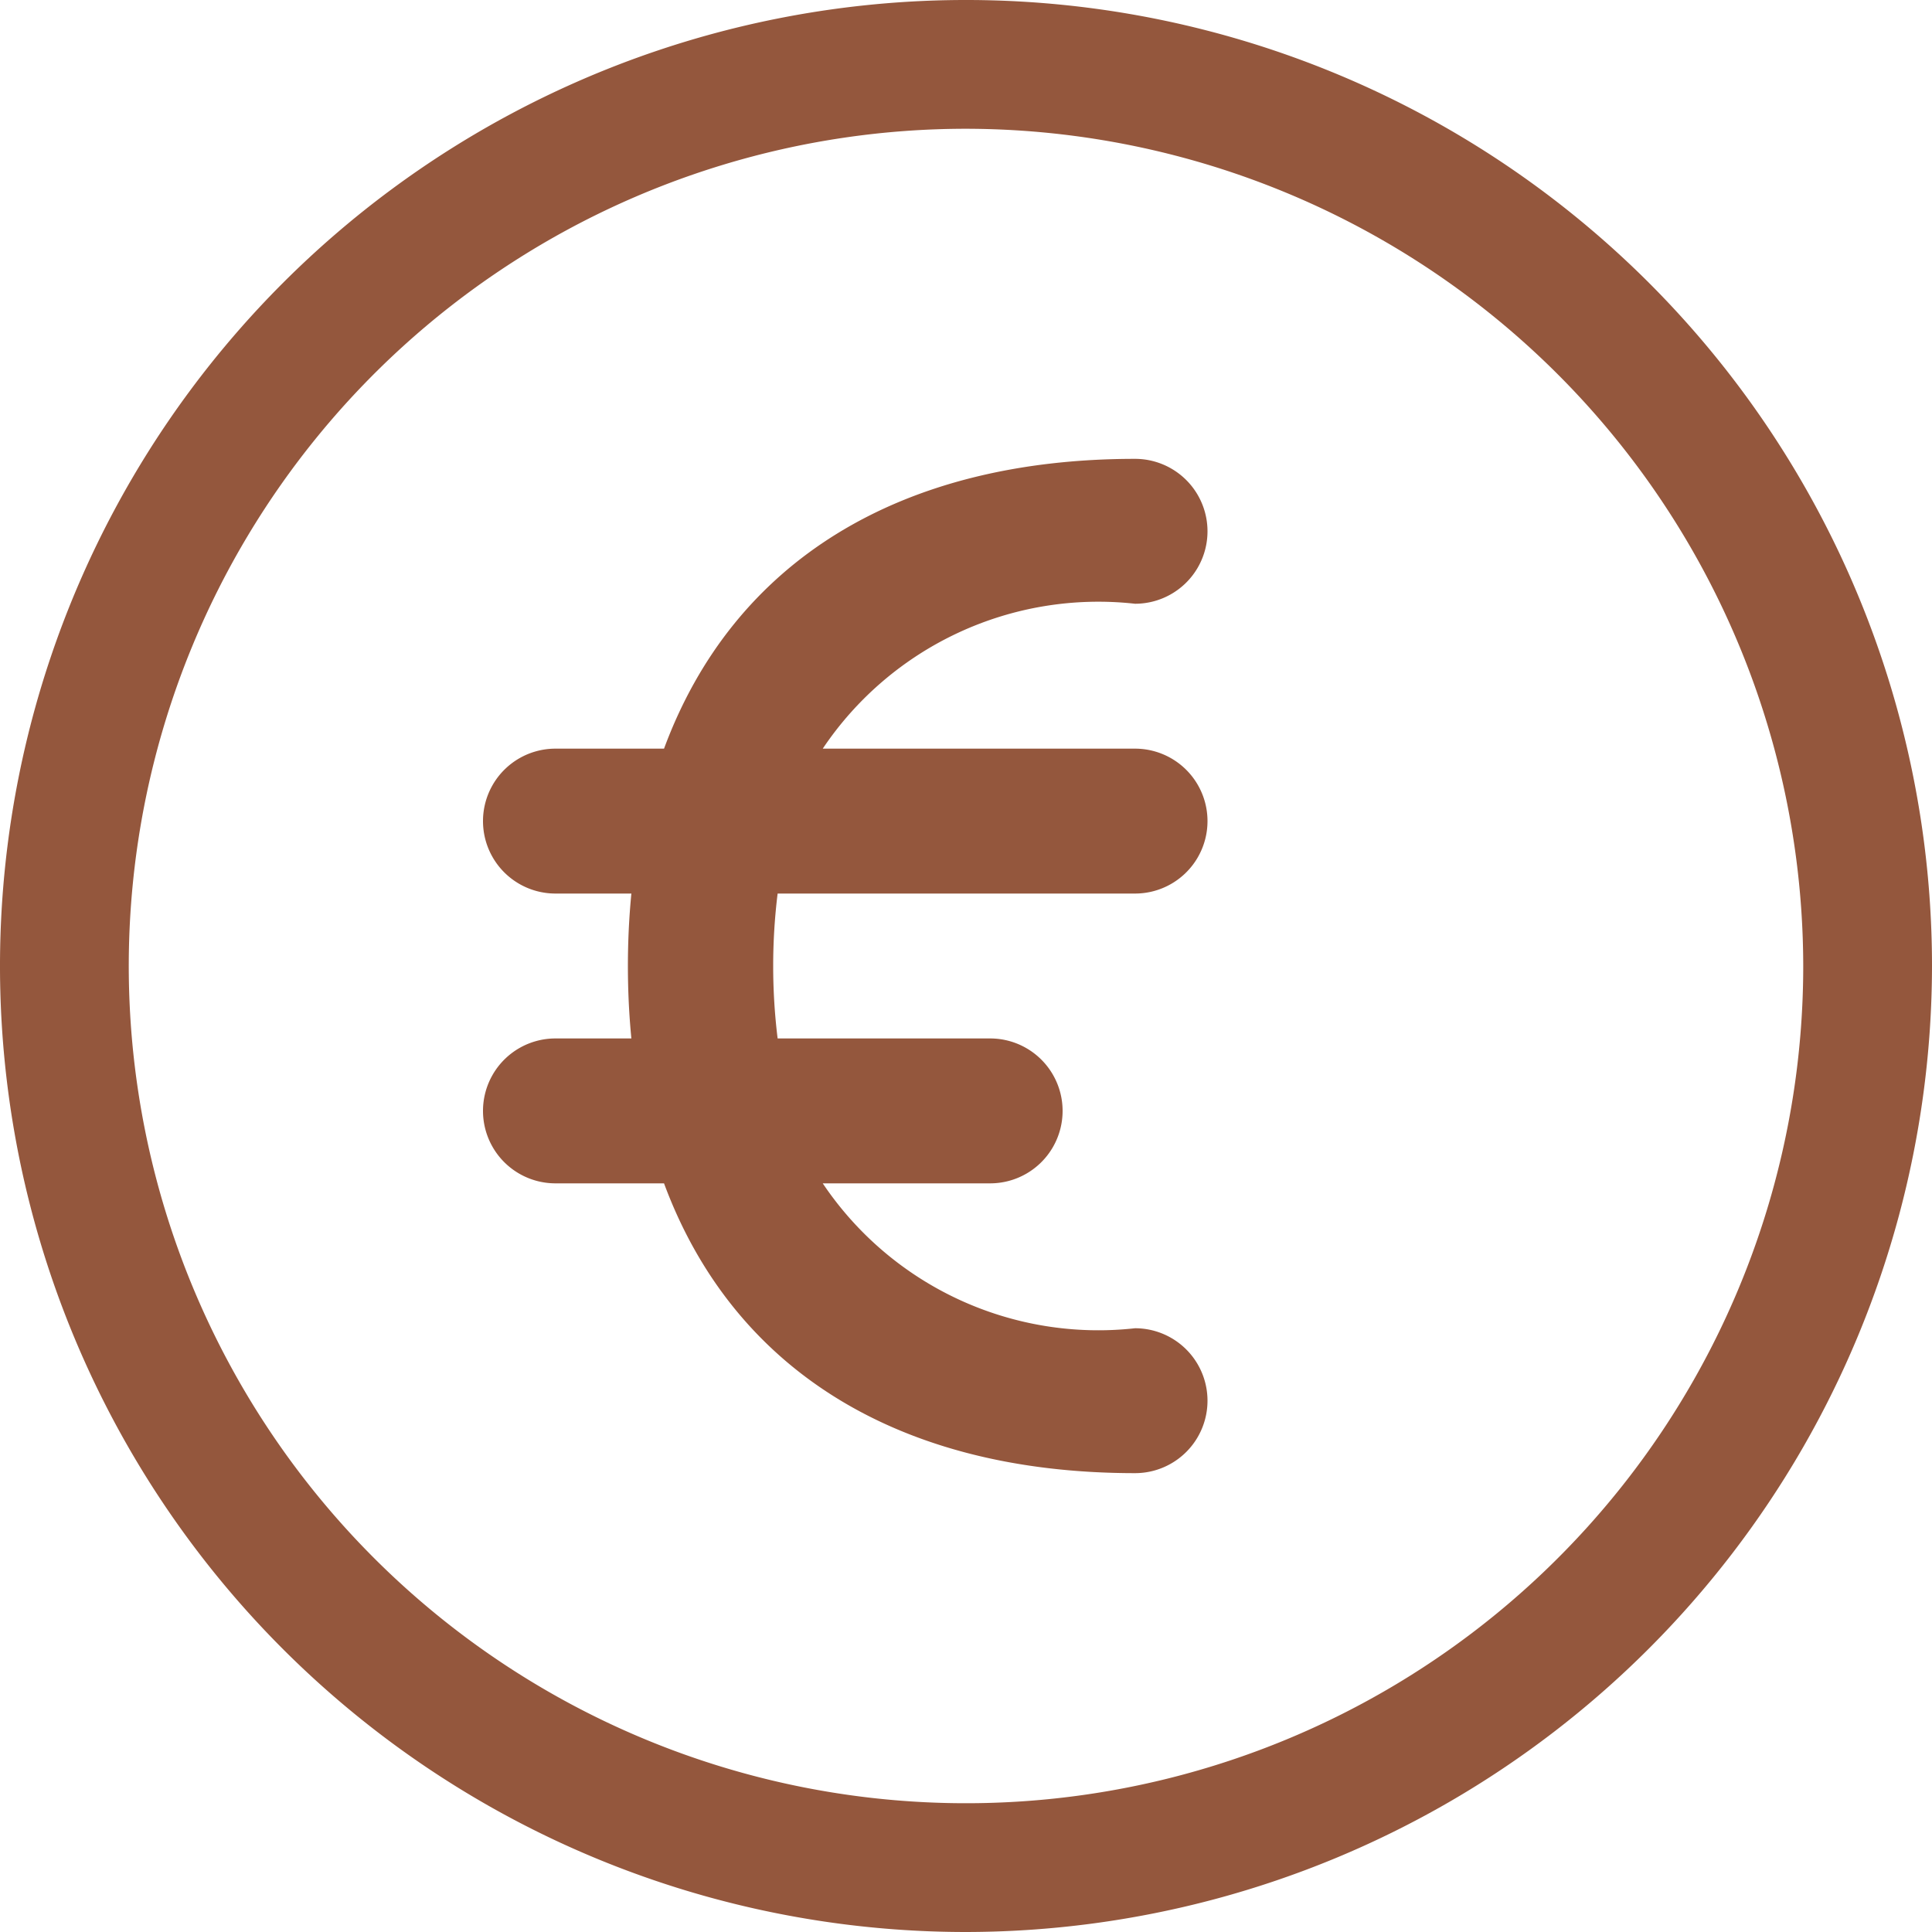 <svg xmlns="http://www.w3.org/2000/svg" width="20" height="20" viewBox="0 0 20 20">
  <g id="currency-euro-circle" transform="translate(-0.75 -0.75)">
    <path id="Tracé_18" data-name="Tracé 18" d="M10.75,20.75a10,10,0,1,1,10-10A10.012,10.012,0,0,1,10.75,20.75Zm0-18.667a8.667,8.667,0,1,0,8.667,8.667A8.677,8.677,0,0,0,10.75,2.083Z" fill="#94573d"/>
    <path id="Tracé_19" data-name="Tracé 19" d="M13.5,17.25c-2.438,0-4.158-1.062-4.876-3H7.5a.75.75,0,0,1,0-1.5h.786c-.024-.244-.036-.495-.036-.75s.012-.506.036-.75H7.5a.75.75,0,0,1,0-1.5H8.624c.717-1.938,2.438-3,4.876-3a.75.75,0,0,1,0,1.5,3.437,3.437,0,0,0-3.233,1.5H13.5a.75.75,0,0,1,0,1.5H9.8a6.137,6.137,0,0,0,0,1.5H12a.75.75,0,0,1,0,1.5H10.267a3.437,3.437,0,0,0,3.233,1.5.75.75,0,0,1,0,1.5Z" transform="translate(-1 -1.25)" fill="#94573d"/>
  </g>
</svg>
